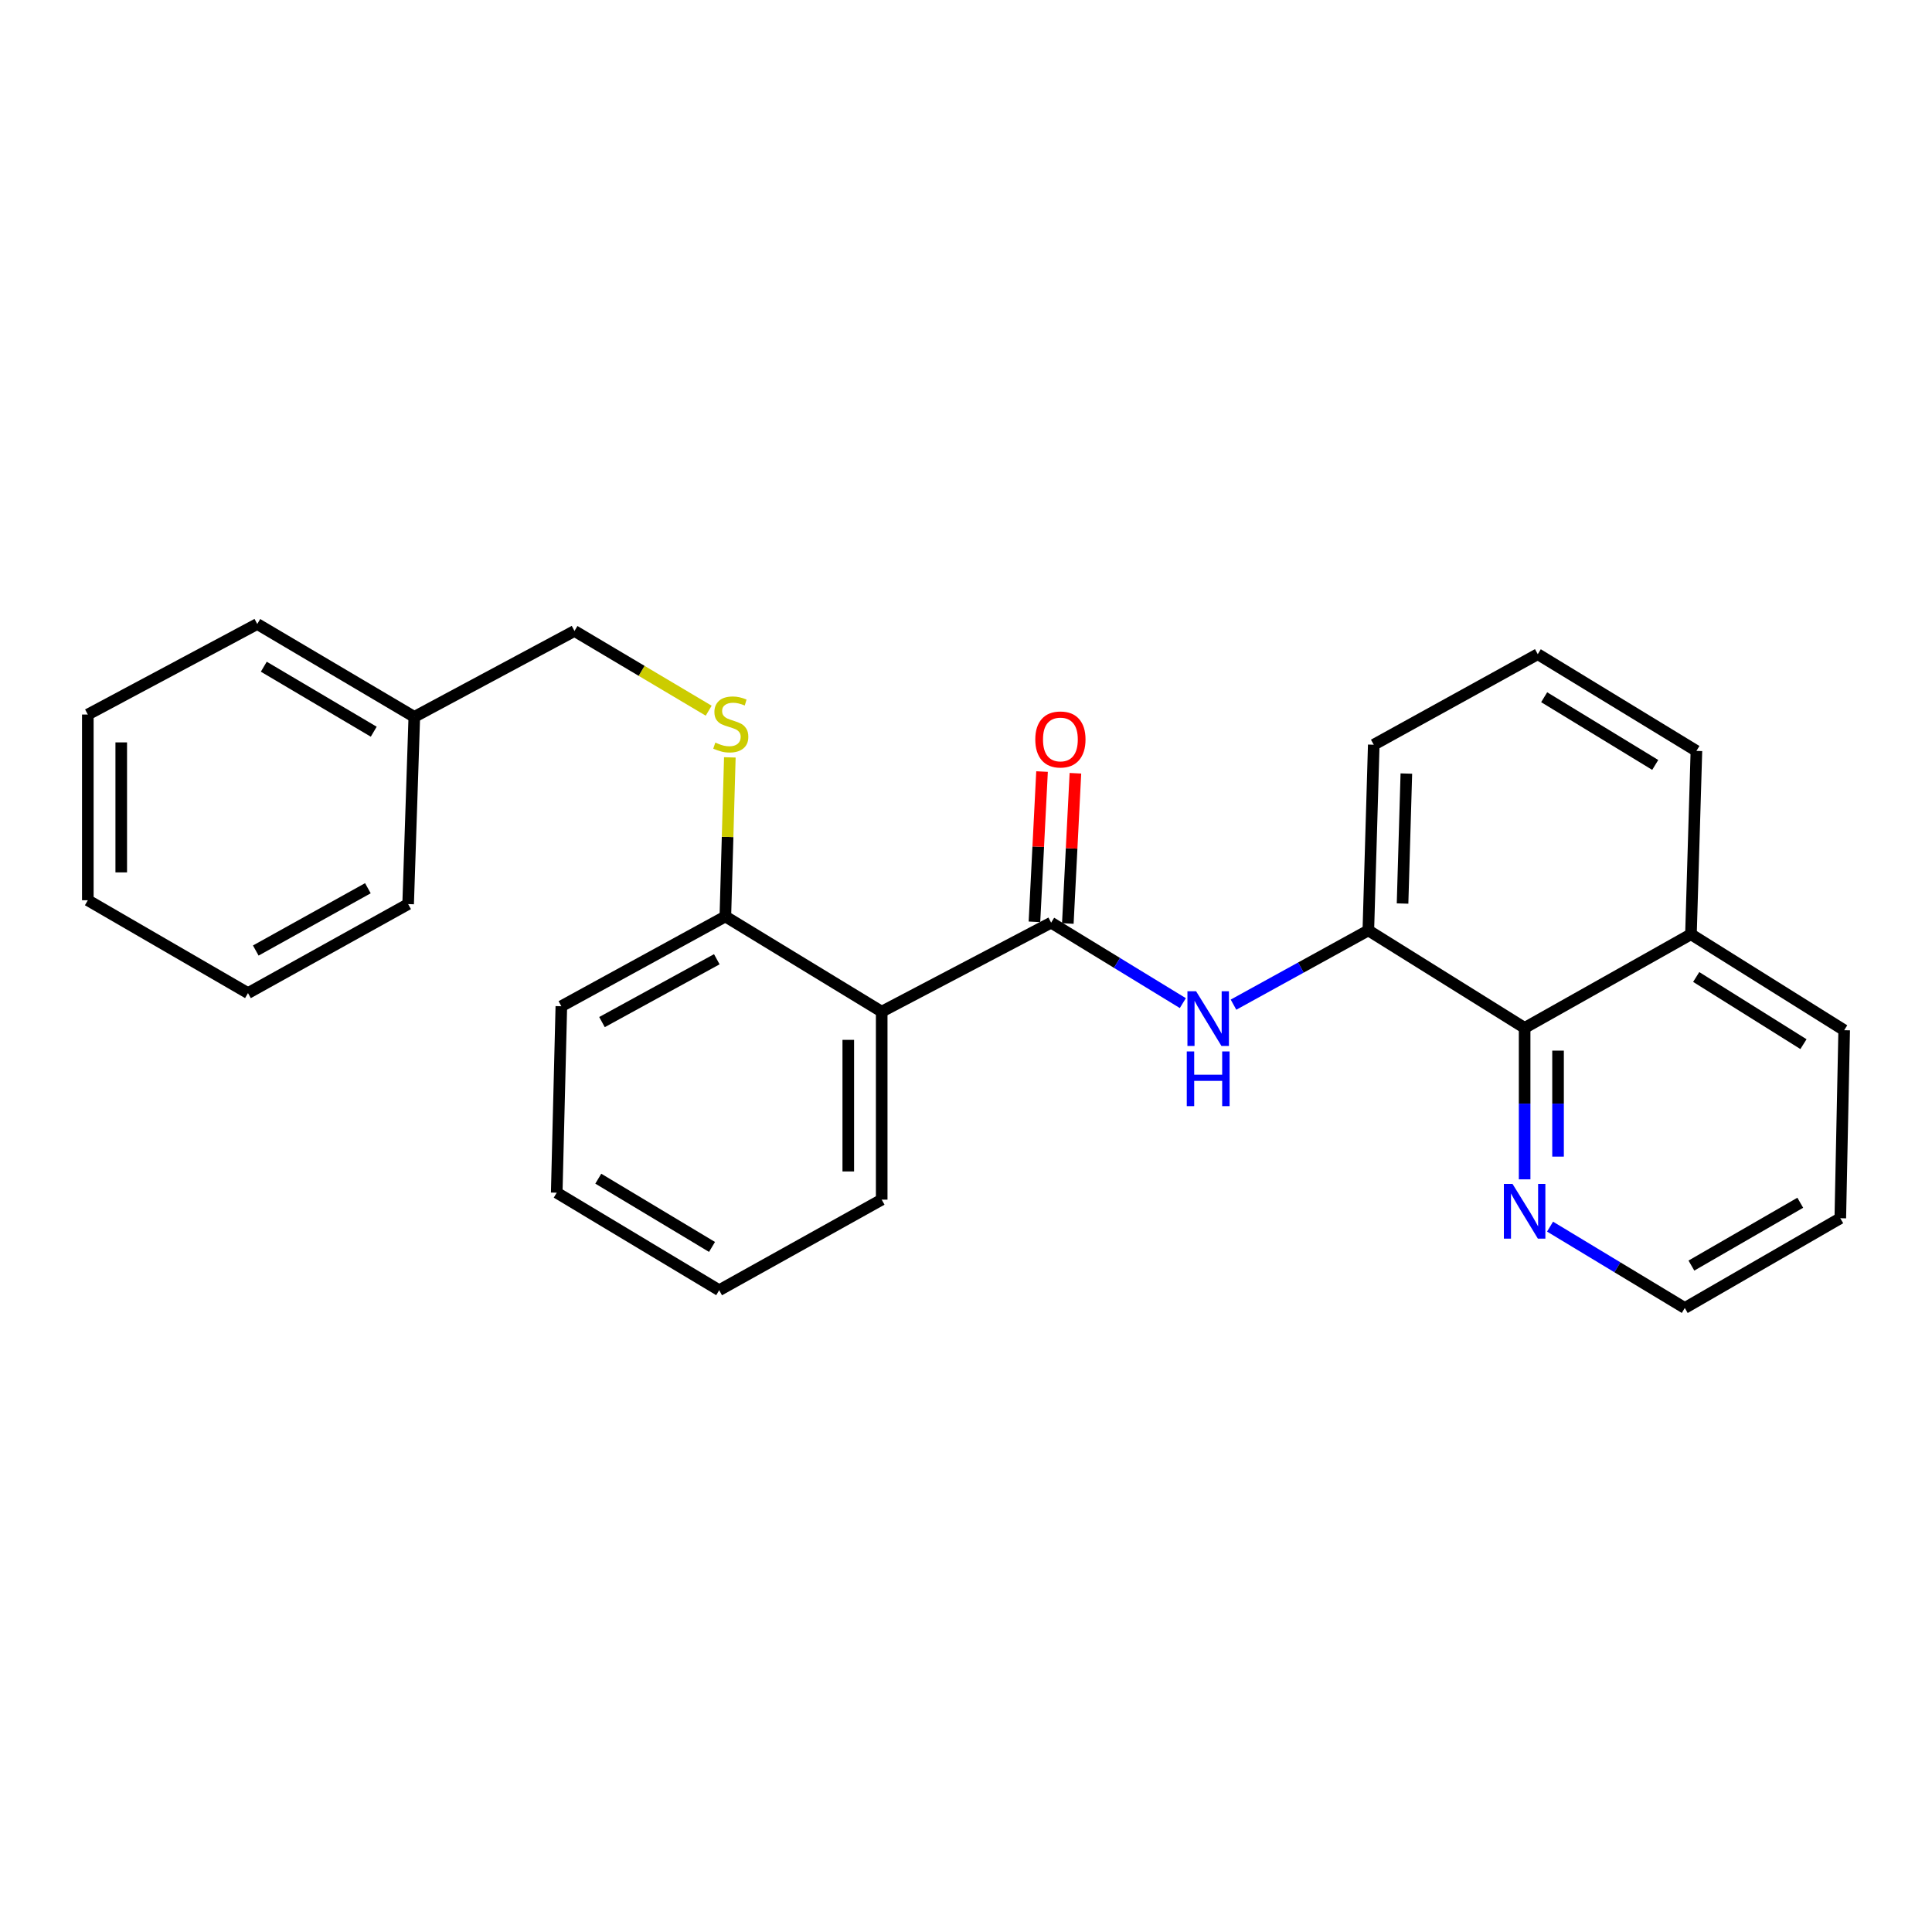 <?xml version='1.0' encoding='iso-8859-1'?>
<svg version='1.1' baseProfile='full'
              xmlns='http://www.w3.org/2000/svg'
                      xmlns:rdkit='http://www.rdkit.org/xml'
                      xmlns:xlink='http://www.w3.org/1999/xlink'
                  xml:space='preserve'
width='1000px' height='1000px' viewBox='0 0 1000 1000'>
<!-- END OF HEADER -->
<rect style='opacity:1.0;fill:#FFFFFF;stroke:none' width='1000' height='1000' x='0' y='0'> </rect>
<path class='bond-0' d='M 544.066,477.568 L 456.367,523.633' style='fill:none;fill-rule:evenodd;stroke:#000000;stroke-width:6px;stroke-linecap:butt;stroke-linejoin:miter;stroke-opacity:1' />
<path class='bond-1' d='M 544.066,477.568 L 578.149,498.39' style='fill:none;fill-rule:evenodd;stroke:#000000;stroke-width:6px;stroke-linecap:butt;stroke-linejoin:miter;stroke-opacity:1' />
<path class='bond-1' d='M 578.149,498.39 L 612.233,519.212' style='fill:none;fill-rule:evenodd;stroke:#0000FF;stroke-width:6px;stroke-linecap:butt;stroke-linejoin:miter;stroke-opacity:1' />
<path class='bond-7' d='M 552.705,478.005 L 554.669,439.119' style='fill:none;fill-rule:evenodd;stroke:#000000;stroke-width:6px;stroke-linecap:butt;stroke-linejoin:miter;stroke-opacity:1' />
<path class='bond-7' d='M 554.669,439.119 L 556.634,400.233' style='fill:none;fill-rule:evenodd;stroke:#FF0000;stroke-width:6px;stroke-linecap:butt;stroke-linejoin:miter;stroke-opacity:1' />
<path class='bond-7' d='M 535.427,477.132 L 537.392,438.246' style='fill:none;fill-rule:evenodd;stroke:#000000;stroke-width:6px;stroke-linecap:butt;stroke-linejoin:miter;stroke-opacity:1' />
<path class='bond-7' d='M 537.392,438.246 L 539.357,399.36' style='fill:none;fill-rule:evenodd;stroke:#FF0000;stroke-width:6px;stroke-linecap:butt;stroke-linejoin:miter;stroke-opacity:1' />
<path class='bond-4' d='M 456.367,523.633 L 375.443,474.358' style='fill:none;fill-rule:evenodd;stroke:#000000;stroke-width:6px;stroke-linecap:butt;stroke-linejoin:miter;stroke-opacity:1' />
<path class='bond-10' d='M 456.367,523.633 L 456.367,620.933' style='fill:none;fill-rule:evenodd;stroke:#000000;stroke-width:6px;stroke-linecap:butt;stroke-linejoin:miter;stroke-opacity:1' />
<path class='bond-10' d='M 439.067,538.228 L 439.067,606.338' style='fill:none;fill-rule:evenodd;stroke:#000000;stroke-width:6px;stroke-linecap:butt;stroke-linejoin:miter;stroke-opacity:1' />
<path class='bond-2' d='M 638.46,520.01 L 673.354,500.793' style='fill:none;fill-rule:evenodd;stroke:#0000FF;stroke-width:6px;stroke-linecap:butt;stroke-linejoin:miter;stroke-opacity:1' />
<path class='bond-2' d='M 673.354,500.793 L 708.248,481.576' style='fill:none;fill-rule:evenodd;stroke:#000000;stroke-width:6px;stroke-linecap:butt;stroke-linejoin:miter;stroke-opacity:1' />
<path class='bond-3' d='M 708.248,481.576 L 789.143,532.043' style='fill:none;fill-rule:evenodd;stroke:#000000;stroke-width:6px;stroke-linecap:butt;stroke-linejoin:miter;stroke-opacity:1' />
<path class='bond-12' d='M 708.248,481.576 L 711.054,385.467' style='fill:none;fill-rule:evenodd;stroke:#000000;stroke-width:6px;stroke-linecap:butt;stroke-linejoin:miter;stroke-opacity:1' />
<path class='bond-12' d='M 725.961,467.665 L 727.926,400.389' style='fill:none;fill-rule:evenodd;stroke:#000000;stroke-width:6px;stroke-linecap:butt;stroke-linejoin:miter;stroke-opacity:1' />
<path class='bond-6' d='M 789.143,532.043 L 789.143,571.235' style='fill:none;fill-rule:evenodd;stroke:#000000;stroke-width:6px;stroke-linecap:butt;stroke-linejoin:miter;stroke-opacity:1' />
<path class='bond-6' d='M 789.143,571.235 L 789.143,610.426' style='fill:none;fill-rule:evenodd;stroke:#0000FF;stroke-width:6px;stroke-linecap:butt;stroke-linejoin:miter;stroke-opacity:1' />
<path class='bond-6' d='M 806.442,543.8 L 806.442,571.235' style='fill:none;fill-rule:evenodd;stroke:#000000;stroke-width:6px;stroke-linecap:butt;stroke-linejoin:miter;stroke-opacity:1' />
<path class='bond-6' d='M 806.442,571.235 L 806.442,598.669' style='fill:none;fill-rule:evenodd;stroke:#0000FF;stroke-width:6px;stroke-linecap:butt;stroke-linejoin:miter;stroke-opacity:1' />
<path class='bond-8' d='M 789.143,532.043 L 875.237,483.575' style='fill:none;fill-rule:evenodd;stroke:#000000;stroke-width:6px;stroke-linecap:butt;stroke-linejoin:miter;stroke-opacity:1' />
<path class='bond-5' d='M 375.443,474.358 L 376.602,433.189' style='fill:none;fill-rule:evenodd;stroke:#000000;stroke-width:6px;stroke-linecap:butt;stroke-linejoin:miter;stroke-opacity:1' />
<path class='bond-5' d='M 376.602,433.189 L 377.761,392.019' style='fill:none;fill-rule:evenodd;stroke:#CCCC00;stroke-width:6px;stroke-linecap:butt;stroke-linejoin:miter;stroke-opacity:1' />
<path class='bond-15' d='M 375.443,474.358 L 290.551,520.827' style='fill:none;fill-rule:evenodd;stroke:#000000;stroke-width:6px;stroke-linecap:butt;stroke-linejoin:miter;stroke-opacity:1' />
<path class='bond-15' d='M 371.016,496.503 L 311.591,529.031' style='fill:none;fill-rule:evenodd;stroke:#000000;stroke-width:6px;stroke-linecap:butt;stroke-linejoin:miter;stroke-opacity:1' />
<path class='bond-9' d='M 366.817,367.854 L 332.086,347.223' style='fill:none;fill-rule:evenodd;stroke:#CCCC00;stroke-width:6px;stroke-linecap:butt;stroke-linejoin:miter;stroke-opacity:1' />
<path class='bond-9' d='M 332.086,347.223 L 297.355,326.591' style='fill:none;fill-rule:evenodd;stroke:#000000;stroke-width:6px;stroke-linecap:butt;stroke-linejoin:miter;stroke-opacity:1' />
<path class='bond-14' d='M 802.304,634.905 L 837.175,655.959' style='fill:none;fill-rule:evenodd;stroke:#0000FF;stroke-width:6px;stroke-linecap:butt;stroke-linejoin:miter;stroke-opacity:1' />
<path class='bond-14' d='M 837.175,655.959 L 872.046,677.013' style='fill:none;fill-rule:evenodd;stroke:#000000;stroke-width:6px;stroke-linecap:butt;stroke-linejoin:miter;stroke-opacity:1' />
<path class='bond-17' d='M 875.237,483.575 L 954.545,533.234' style='fill:none;fill-rule:evenodd;stroke:#000000;stroke-width:6px;stroke-linecap:butt;stroke-linejoin:miter;stroke-opacity:1' />
<path class='bond-17' d='M 877.952,505.686 L 933.468,540.448' style='fill:none;fill-rule:evenodd;stroke:#000000;stroke-width:6px;stroke-linecap:butt;stroke-linejoin:miter;stroke-opacity:1' />
<path class='bond-27' d='M 875.237,483.575 L 878.062,388.668' style='fill:none;fill-rule:evenodd;stroke:#000000;stroke-width:6px;stroke-linecap:butt;stroke-linejoin:miter;stroke-opacity:1' />
<path class='bond-11' d='M 297.355,326.591 L 214.442,371.051' style='fill:none;fill-rule:evenodd;stroke:#000000;stroke-width:6px;stroke-linecap:butt;stroke-linejoin:miter;stroke-opacity:1' />
<path class='bond-20' d='M 456.367,620.933 L 372.243,667.815' style='fill:none;fill-rule:evenodd;stroke:#000000;stroke-width:6px;stroke-linecap:butt;stroke-linejoin:miter;stroke-opacity:1' />
<path class='bond-18' d='M 214.442,371.051 L 133.154,322.987' style='fill:none;fill-rule:evenodd;stroke:#000000;stroke-width:6px;stroke-linecap:butt;stroke-linejoin:miter;stroke-opacity:1' />
<path class='bond-18' d='M 193.444,378.733 L 136.542,345.088' style='fill:none;fill-rule:evenodd;stroke:#000000;stroke-width:6px;stroke-linecap:butt;stroke-linejoin:miter;stroke-opacity:1' />
<path class='bond-19' d='M 214.442,371.051 L 211.251,467.957' style='fill:none;fill-rule:evenodd;stroke:#000000;stroke-width:6px;stroke-linecap:butt;stroke-linejoin:miter;stroke-opacity:1' />
<path class='bond-13' d='M 711.054,385.467 L 795.947,338.605' style='fill:none;fill-rule:evenodd;stroke:#000000;stroke-width:6px;stroke-linecap:butt;stroke-linejoin:miter;stroke-opacity:1' />
<path class='bond-16' d='M 795.947,338.605 L 878.062,388.668' style='fill:none;fill-rule:evenodd;stroke:#000000;stroke-width:6px;stroke-linecap:butt;stroke-linejoin:miter;stroke-opacity:1' />
<path class='bond-16' d='M 799.259,360.885 L 856.74,395.929' style='fill:none;fill-rule:evenodd;stroke:#000000;stroke-width:6px;stroke-linecap:butt;stroke-linejoin:miter;stroke-opacity:1' />
<path class='bond-28' d='M 872.046,677.013 L 952.537,630.554' style='fill:none;fill-rule:evenodd;stroke:#000000;stroke-width:6px;stroke-linecap:butt;stroke-linejoin:miter;stroke-opacity:1' />
<path class='bond-28' d='M 875.471,655.061 L 931.815,622.54' style='fill:none;fill-rule:evenodd;stroke:#000000;stroke-width:6px;stroke-linecap:butt;stroke-linejoin:miter;stroke-opacity:1' />
<path class='bond-26' d='M 290.551,520.827 L 288.158,617.339' style='fill:none;fill-rule:evenodd;stroke:#000000;stroke-width:6px;stroke-linecap:butt;stroke-linejoin:miter;stroke-opacity:1' />
<path class='bond-21' d='M 954.545,533.234 L 952.537,630.554' style='fill:none;fill-rule:evenodd;stroke:#000000;stroke-width:6px;stroke-linecap:butt;stroke-linejoin:miter;stroke-opacity:1' />
<path class='bond-24' d='M 133.154,322.987 L 45.455,369.84' style='fill:none;fill-rule:evenodd;stroke:#000000;stroke-width:6px;stroke-linecap:butt;stroke-linejoin:miter;stroke-opacity:1' />
<path class='bond-23' d='M 211.251,467.957 L 128.358,514.022' style='fill:none;fill-rule:evenodd;stroke:#000000;stroke-width:6px;stroke-linecap:butt;stroke-linejoin:miter;stroke-opacity:1' />
<path class='bond-23' d='M 190.414,459.746 L 132.389,491.991' style='fill:none;fill-rule:evenodd;stroke:#000000;stroke-width:6px;stroke-linecap:butt;stroke-linejoin:miter;stroke-opacity:1' />
<path class='bond-22' d='M 372.243,667.815 L 288.158,617.339' style='fill:none;fill-rule:evenodd;stroke:#000000;stroke-width:6px;stroke-linecap:butt;stroke-linejoin:miter;stroke-opacity:1' />
<path class='bond-22' d='M 368.534,645.411 L 309.674,610.078' style='fill:none;fill-rule:evenodd;stroke:#000000;stroke-width:6px;stroke-linecap:butt;stroke-linejoin:miter;stroke-opacity:1' />
<path class='bond-25' d='M 128.358,514.022 L 45.455,465.968' style='fill:none;fill-rule:evenodd;stroke:#000000;stroke-width:6px;stroke-linecap:butt;stroke-linejoin:miter;stroke-opacity:1' />
<path class='bond-29' d='M 45.455,369.84 L 45.455,465.968' style='fill:none;fill-rule:evenodd;stroke:#000000;stroke-width:6px;stroke-linecap:butt;stroke-linejoin:miter;stroke-opacity:1' />
<path class='bond-29' d='M 62.754,384.259 L 62.754,451.549' style='fill:none;fill-rule:evenodd;stroke:#000000;stroke-width:6px;stroke-linecap:butt;stroke-linejoin:miter;stroke-opacity:1' />
<path  class='atom-2' d='M 619.094 513.068
L 628.374 528.068
Q 629.294 529.548, 630.774 532.228
Q 632.254 534.908, 632.334 535.068
L 632.334 513.068
L 636.094 513.068
L 636.094 541.388
L 632.214 541.388
L 622.254 524.988
Q 621.094 523.068, 619.854 520.868
Q 618.654 518.668, 618.294 517.988
L 618.294 541.388
L 614.614 541.388
L 614.614 513.068
L 619.094 513.068
' fill='#0000FF'/>
<path  class='atom-2' d='M 614.274 544.22
L 618.114 544.22
L 618.114 556.26
L 632.594 556.26
L 632.594 544.22
L 636.434 544.22
L 636.434 572.54
L 632.594 572.54
L 632.594 559.46
L 618.114 559.46
L 618.114 572.54
L 614.274 572.54
L 614.274 544.22
' fill='#0000FF'/>
<path  class='atom-6' d='M 370.25 384.366
Q 370.57 384.486, 371.89 385.046
Q 373.21 385.606, 374.65 385.966
Q 376.13 386.286, 377.57 386.286
Q 380.25 386.286, 381.81 385.006
Q 383.37 383.686, 383.37 381.406
Q 383.37 379.846, 382.57 378.886
Q 381.81 377.926, 380.61 377.406
Q 379.41 376.886, 377.41 376.286
Q 374.89 375.526, 373.37 374.806
Q 371.89 374.086, 370.81 372.566
Q 369.77 371.046, 369.77 368.486
Q 369.77 364.926, 372.17 362.726
Q 374.61 360.526, 379.41 360.526
Q 382.69 360.526, 386.41 362.086
L 385.49 365.166
Q 382.09 363.766, 379.53 363.766
Q 376.77 363.766, 375.25 364.926
Q 373.73 366.046, 373.77 368.006
Q 373.77 369.526, 374.53 370.446
Q 375.33 371.366, 376.45 371.886
Q 377.61 372.406, 379.53 373.006
Q 382.09 373.806, 383.61 374.606
Q 385.13 375.406, 386.21 377.046
Q 387.33 378.646, 387.33 381.406
Q 387.33 385.326, 384.69 387.446
Q 382.09 389.526, 377.73 389.526
Q 375.21 389.526, 373.29 388.966
Q 371.41 388.446, 369.17 387.526
L 370.25 384.366
' fill='#CCCC00'/>
<path  class='atom-7' d='M 782.883 612.799
L 792.163 627.799
Q 793.083 629.279, 794.563 631.959
Q 796.043 634.639, 796.123 634.799
L 796.123 612.799
L 799.883 612.799
L 799.883 641.119
L 796.003 641.119
L 786.043 624.719
Q 784.883 622.799, 783.643 620.599
Q 782.443 618.399, 782.083 617.719
L 782.083 641.119
L 778.403 641.119
L 778.403 612.799
L 782.883 612.799
' fill='#0000FF'/>
<path  class='atom-8' d='M 535.862 382.741
Q 535.862 375.941, 539.222 372.141
Q 542.582 368.341, 548.862 368.341
Q 555.142 368.341, 558.502 372.141
Q 561.862 375.941, 561.862 382.741
Q 561.862 389.621, 558.462 393.541
Q 555.062 397.421, 548.862 397.421
Q 542.622 397.421, 539.222 393.541
Q 535.862 389.661, 535.862 382.741
M 548.862 394.221
Q 553.182 394.221, 555.502 391.341
Q 557.862 388.421, 557.862 382.741
Q 557.862 377.181, 555.502 374.381
Q 553.182 371.541, 548.862 371.541
Q 544.542 371.541, 542.182 374.341
Q 539.862 377.141, 539.862 382.741
Q 539.862 388.461, 542.182 391.341
Q 544.542 394.221, 548.862 394.221
' fill='#FF0000'/>
</svg>
